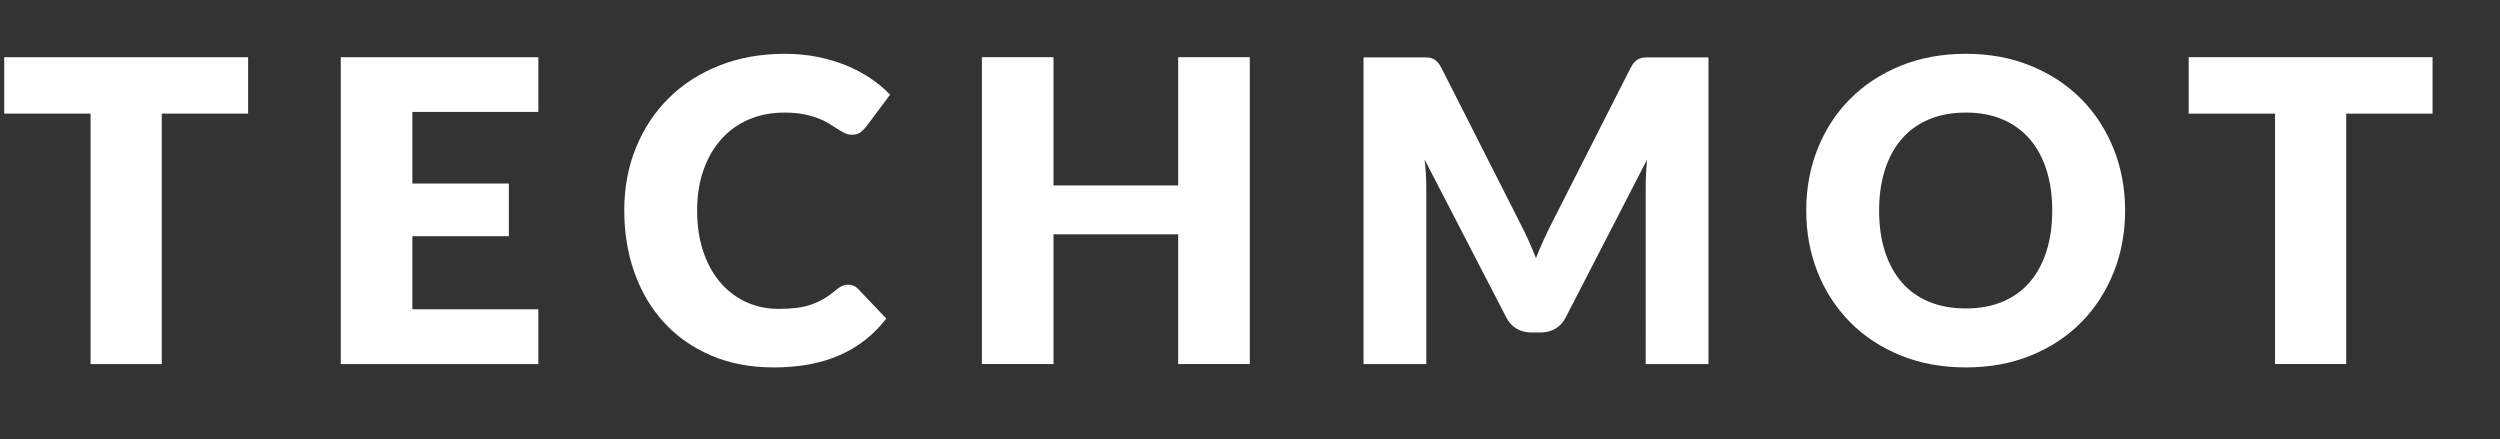 <svg xmlns="http://www.w3.org/2000/svg" xmlns:xlink="http://www.w3.org/1999/xlink" id="Warstwa_1" x="0px" y="0px" width="71.22px" height="12.513px" viewBox="0 0 71.22 12.513" xml:space="preserve">
<rect x="0" y="0" width="71.22" height="12.513" fill="#333333" stroke="none"/>
<g>
	<path fill="#FFFFFF" d="M7.068,1.629v1.608h-2.46v7.134H2.58V3.237H0.12V1.629H7.068z"></path>
	<path fill="#FFFFFF" d="M15.336,1.629v1.56h-3.588v2.04h2.748v1.5h-2.748v2.082h3.588v1.56H9.708V1.629H15.336z"></path>
	<path fill="#FFFFFF" d="M24.162,8.109c0.048,0,0.096,0.009,0.144,0.027c0.048,0.018,0.094,0.049,0.138,0.093l0.804,0.846   c-0.352,0.46-0.793,0.807-1.323,1.041c-0.53,0.234-1.157,0.351-1.881,0.351c-0.664,0-1.259-0.113-1.785-0.339   c-0.526-0.226-0.972-0.538-1.338-0.936c-0.366-0.398-0.647-0.87-0.843-1.416c-0.196-0.546-0.294-1.139-0.294-1.779   c0-0.652,0.112-1.251,0.336-1.797c0.224-0.546,0.537-1.017,0.939-1.413c0.402-0.396,0.883-0.704,1.443-0.924   c0.56-0.22,1.178-0.33,1.854-0.33c0.328,0,0.637,0.029,0.927,0.087s0.561,0.138,0.813,0.24c0.252,0.102,0.484,0.224,0.696,0.366   c0.212,0.142,0.4,0.299,0.564,0.471l-0.684,0.918c-0.044,0.056-0.096,0.107-0.156,0.153c-0.06,0.046-0.144,0.069-0.252,0.069   c-0.072,0-0.14-0.016-0.204-0.048c-0.064-0.032-0.132-0.071-0.204-0.117c-0.072-0.046-0.151-0.096-0.237-0.15   c-0.086-0.054-0.188-0.104-0.306-0.15c-0.118-0.046-0.256-0.085-0.414-0.117c-0.158-0.032-0.343-0.048-0.555-0.048   c-0.368,0-0.704,0.065-1.008,0.195c-0.304,0.13-0.565,0.316-0.783,0.558c-0.218,0.242-0.388,0.535-0.51,0.879   c-0.122,0.344-0.183,0.73-0.183,1.158c0,0.448,0.061,0.846,0.183,1.194c0.122,0.348,0.288,0.641,0.498,0.879   c0.21,0.238,0.455,0.419,0.735,0.543c0.28,0.124,0.58,0.186,0.9,0.186c0.184,0,0.352-0.009,0.504-0.027   c0.152-0.018,0.293-0.049,0.423-0.093c0.13-0.044,0.254-0.101,0.372-0.171c0.118-0.07,0.237-0.157,0.357-0.261   c0.048-0.04,0.1-0.073,0.156-0.099C24.044,8.122,24.102,8.109,24.162,8.109z"></path>
	<path fill="#FFFFFF" d="M35.604,10.371h-2.04V6.675h-3.552v3.696h-2.04V1.629h2.04v3.654h3.552V1.629h2.04V10.371z"></path>
	<path fill="#FFFFFF" d="M43.544,6.849c0.074,0.164,0.145,0.333,0.213,0.504c0.068-0.176,0.14-0.347,0.216-0.514   c0.076-0.166,0.154-0.327,0.234-0.483l2.244-4.42c0.04-0.076,0.081-0.135,0.123-0.177s0.089-0.073,0.141-0.093   c0.052-0.02,0.111-0.03,0.177-0.03s0.143,0,0.231,0h1.548v8.736h-1.788V5.343c0-0.244,0.012-0.508,0.036-0.792l-2.316,4.494   c-0.072,0.14-0.169,0.246-0.291,0.318c-0.122,0.072-0.261,0.108-0.417,0.108H43.62c-0.156,0-0.295-0.036-0.417-0.108   c-0.122-0.072-0.219-0.178-0.291-0.318l-2.328-4.5c0.016,0.14,0.028,0.279,0.036,0.417c0.008,0.138,0.012,0.265,0.012,0.381v5.028   h-1.788V1.635h1.548c0.088,0,0.165,0,0.231,0s0.125,0.01,0.177,0.03c0.052,0.02,0.099,0.051,0.141,0.093s0.083,0.101,0.123,0.177   l2.25,4.438C43.394,6.526,43.471,6.685,43.544,6.849z"></path>
	<path fill="#FFFFFF" d="M60.54,5.997c0,0.632-0.109,1.22-0.327,1.764c-0.218,0.544-0.525,1.017-0.921,1.419   s-0.873,0.717-1.431,0.945s-1.177,0.342-1.857,0.342s-1.3-0.114-1.86-0.342s-1.039-0.543-1.437-0.945   c-0.398-0.402-0.706-0.875-0.924-1.419c-0.218-0.544-0.327-1.132-0.327-1.764c0-0.632,0.109-1.22,0.327-1.764   c0.218-0.544,0.526-1.016,0.924-1.416c0.398-0.4,0.877-0.714,1.437-0.942s1.18-0.342,1.86-0.342s1.299,0.115,1.857,0.345   c0.558,0.23,1.035,0.545,1.431,0.945s0.703,0.872,0.921,1.416C60.431,4.783,60.54,5.369,60.54,5.997z M58.464,5.997   c0-0.432-0.056-0.821-0.168-1.167c-0.112-0.346-0.273-0.639-0.483-0.879c-0.21-0.24-0.467-0.424-0.771-0.552   c-0.304-0.128-0.65-0.192-1.038-0.192c-0.392,0-0.741,0.064-1.047,0.192c-0.306,0.128-0.564,0.312-0.774,0.552   c-0.21,0.24-0.371,0.533-0.483,0.879c-0.112,0.346-0.168,0.735-0.168,1.167c0,0.436,0.056,0.827,0.168,1.173   c0.112,0.346,0.273,0.639,0.483,0.879c0.21,0.24,0.468,0.423,0.774,0.549c0.306,0.126,0.655,0.189,1.047,0.189   c0.388,0,0.734-0.063,1.038-0.189c0.304-0.126,0.561-0.309,0.771-0.549c0.21-0.24,0.371-0.533,0.483-0.879   C58.408,6.824,58.464,6.433,58.464,5.997z"></path>
	<path fill="#FFFFFF" d="M69.299,1.629v1.608h-2.46v7.134h-2.028V3.237h-2.46V1.629H69.299z"></path>
</g>
</svg>